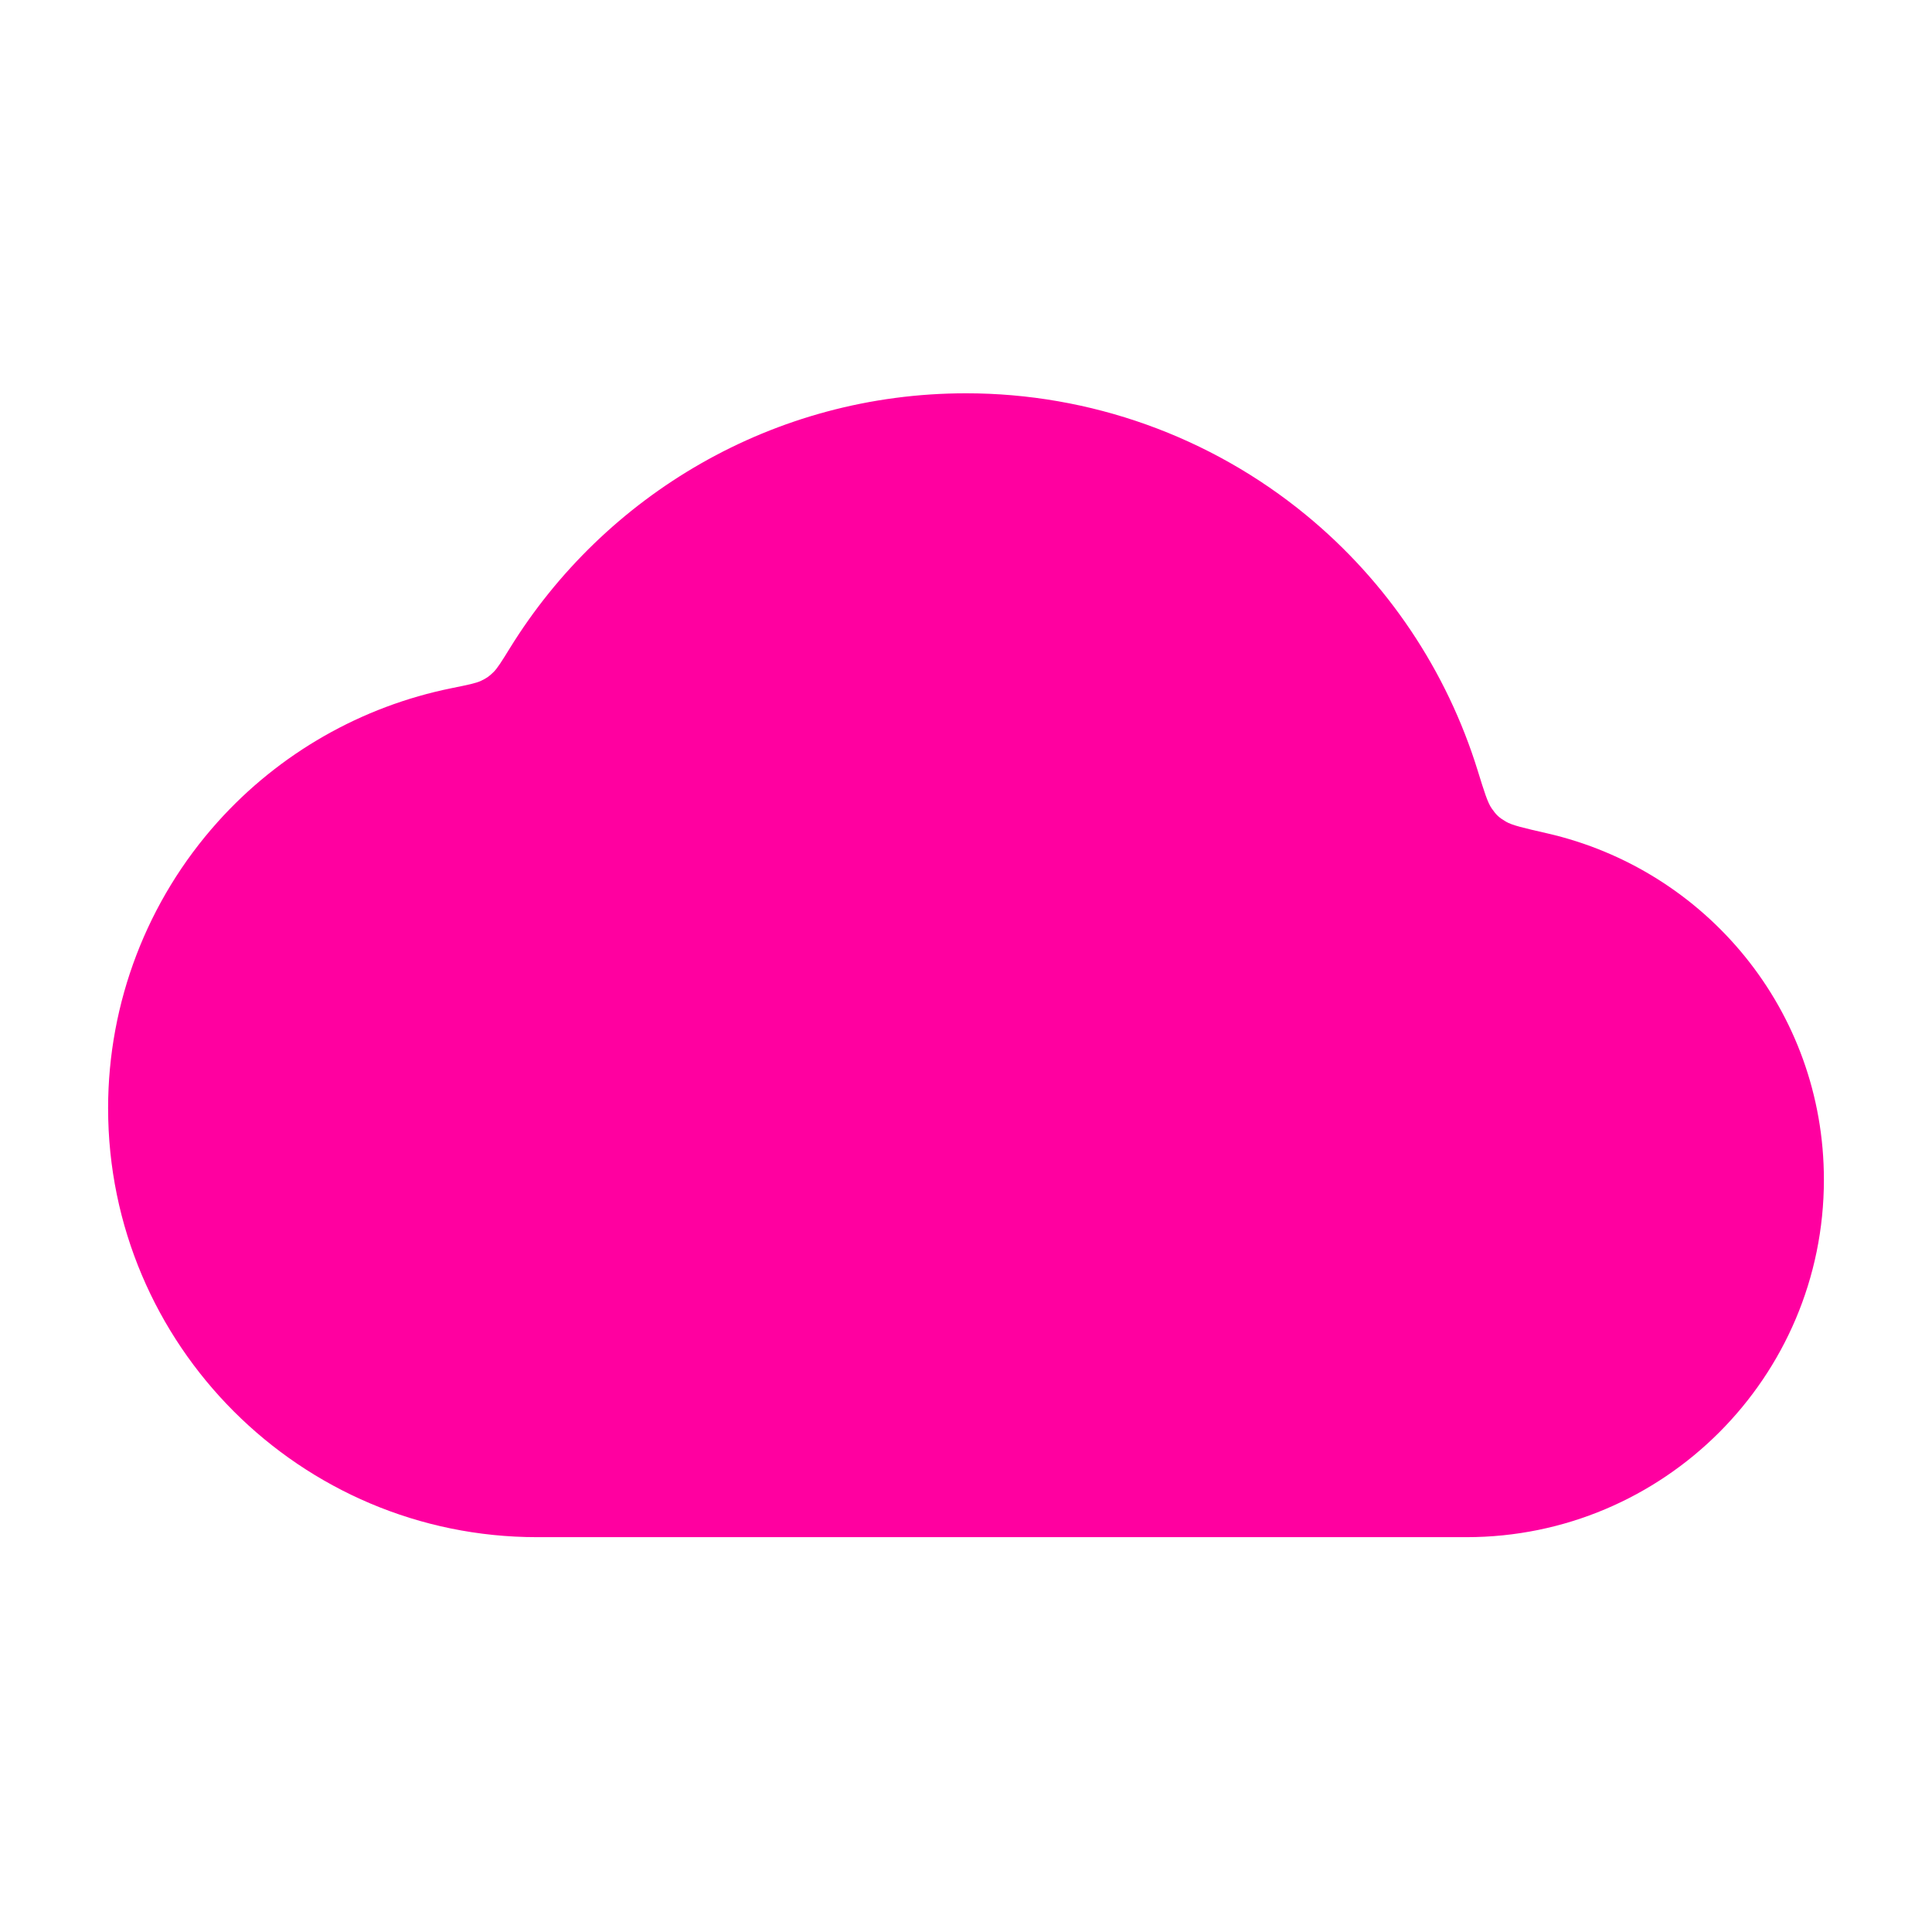 <svg width="840" height="840" viewBox="0 0 840 840" fill="none" xmlns="http://www.w3.org/2000/svg">
<path d="M672.682 362.325C662.503 359.995 657.414 358.83 654.699 357.208C651.69 355.409 650.629 354.425 648.61 351.56C646.788 348.974 645.347 344.316 642.465 335C629.053 291.651 603.198 252.977 567.866 223.943C526.197 189.701 473.933 170.988 420 171C336.281 171 262.82 215.277 221.761 281.688C218.105 287.602 216.277 290.558 214.51 292.278C212.626 294.112 211.541 294.867 209.167 295.998C206.942 297.059 203.419 297.771 196.374 299.197C157.249 307.11 121.532 327.426 94.666 357.355C63.971 391.549 46.995 435.883 47 481.833C47 584.718 130.614 668.333 233.5 668.333H637.583C723.373 668.333 793 598.705 793 512.917C793 439.254 741.651 378.113 672.682 362.325Z" fill="#FF00A0"/>
</svg>
